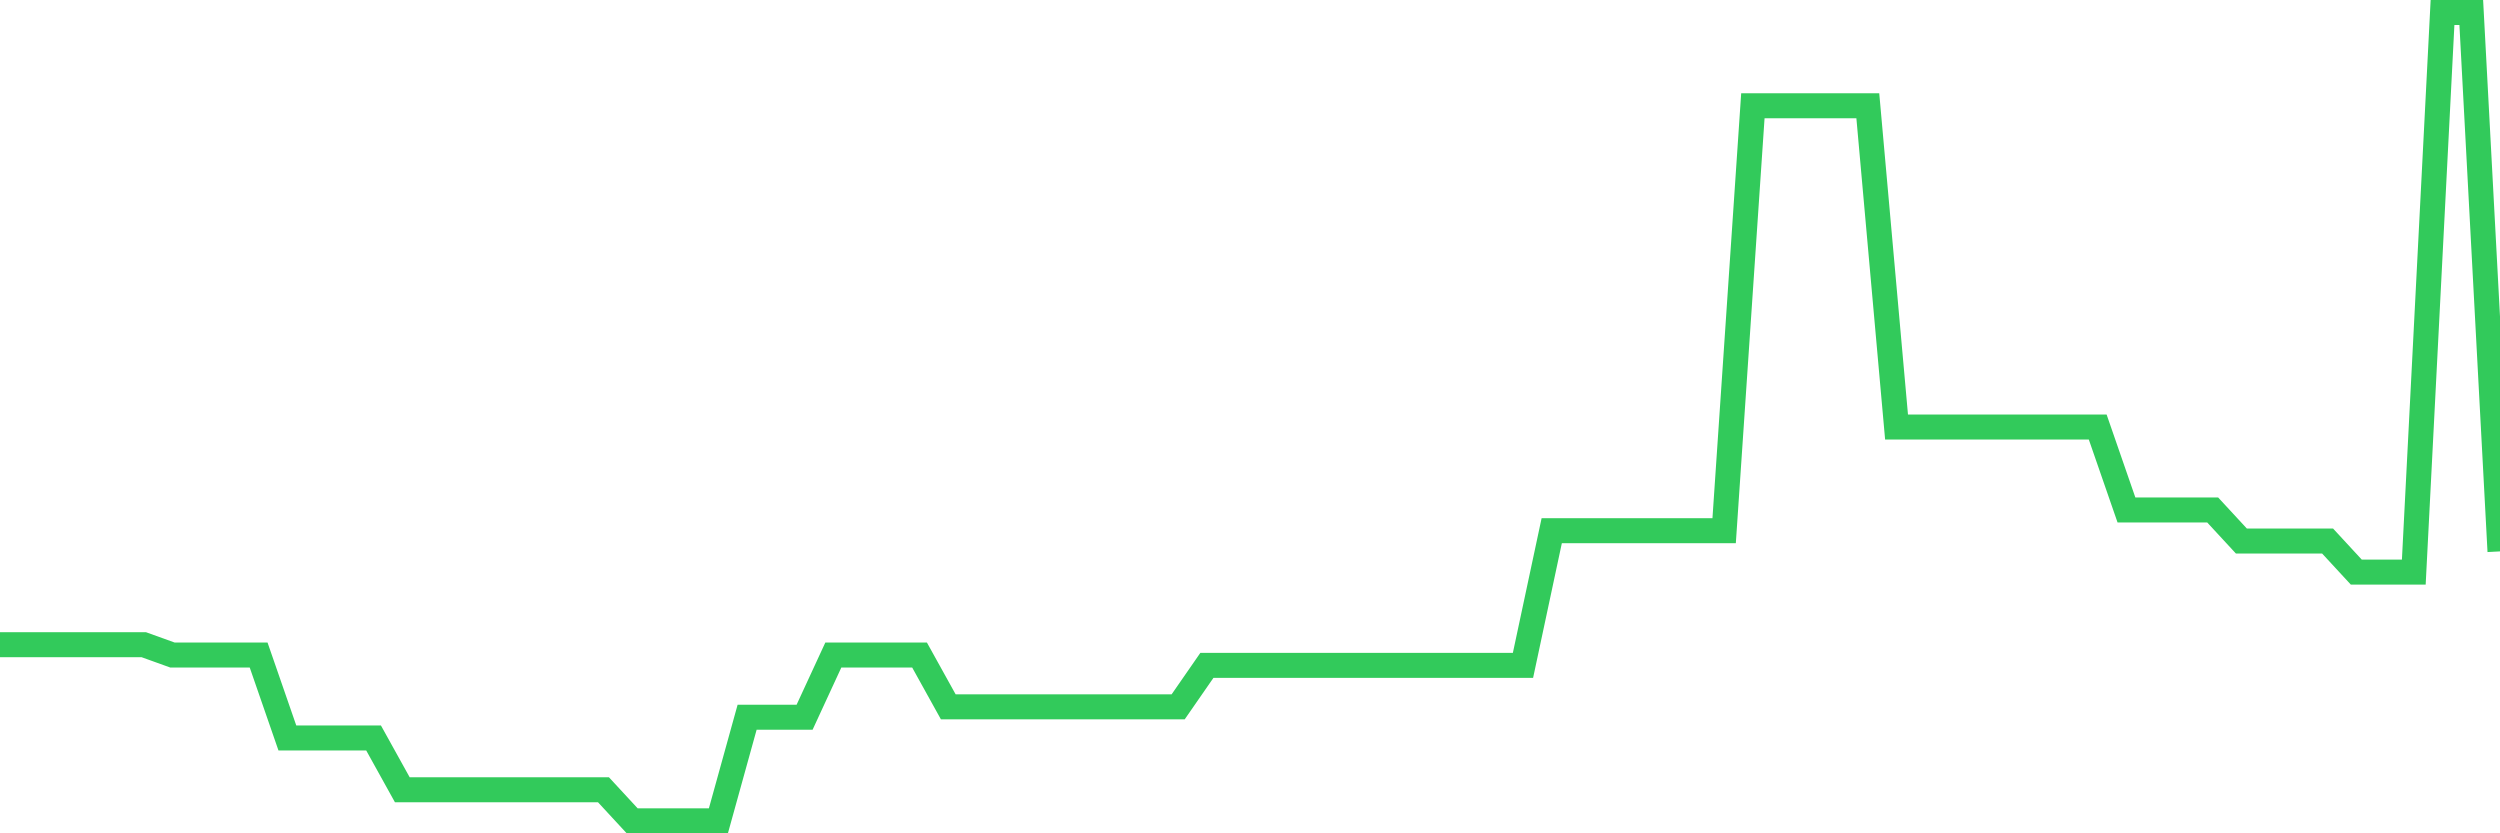 <svg
  xmlns="http://www.w3.org/2000/svg"
  xmlns:xlink="http://www.w3.org/1999/xlink"
  width="120"
  height="40"
  viewBox="0 0 120 40"
  preserveAspectRatio="none"
>
  <polyline
    points="0,30.944 1.379,30.944 2.759,30.944 4.138,30.944 5.517,30.944 6.897,30.944 8.276,31.441 9.655,31.441 11.034,31.441 12.414,31.441 13.793,35.421 15.172,35.421 16.552,35.421 17.931,35.421 19.31,37.908 20.69,37.908 22.069,37.908 23.448,37.908 24.828,37.908 26.207,37.908 27.586,37.908 28.966,37.908 30.345,39.4 31.724,39.4 33.103,39.4 34.483,39.4 35.862,34.426 37.241,34.426 38.621,34.426 40,31.441 41.379,31.441 42.759,31.441 44.138,31.441 45.517,33.928 46.897,33.928 48.276,33.928 49.655,33.928 51.034,33.928 52.414,33.928 53.793,33.928 55.172,33.928 56.552,33.928 57.931,31.938 59.31,31.938 60.69,31.938 62.069,31.938 63.448,31.938 64.828,31.938 66.207,31.938 67.586,31.938 68.966,31.938 70.345,31.938 71.724,31.938 73.103,31.938 74.483,25.472 75.862,25.472 77.241,25.472 78.621,25.472 80,25.472 81.379,25.472 82.759,25.472 84.138,5.077 85.517,5.077 86.897,5.077 88.276,5.077 89.655,5.077 91.034,20.497 92.414,20.497 93.793,20.497 95.172,20.497 96.552,20.497 97.931,20.497 99.31,20.497 100.69,20.497 102.069,24.477 103.448,24.477 104.828,24.477 106.207,24.477 107.586,25.969 108.966,25.969 110.345,25.969 111.724,25.969 113.103,27.462 114.483,27.462 115.862,27.462 117.241,0.6 118.621,0.6 120,26.467"
    fill="none"
    stroke="#32ca5b"
    stroke-width="1.2"
  >
  </polyline>
</svg>